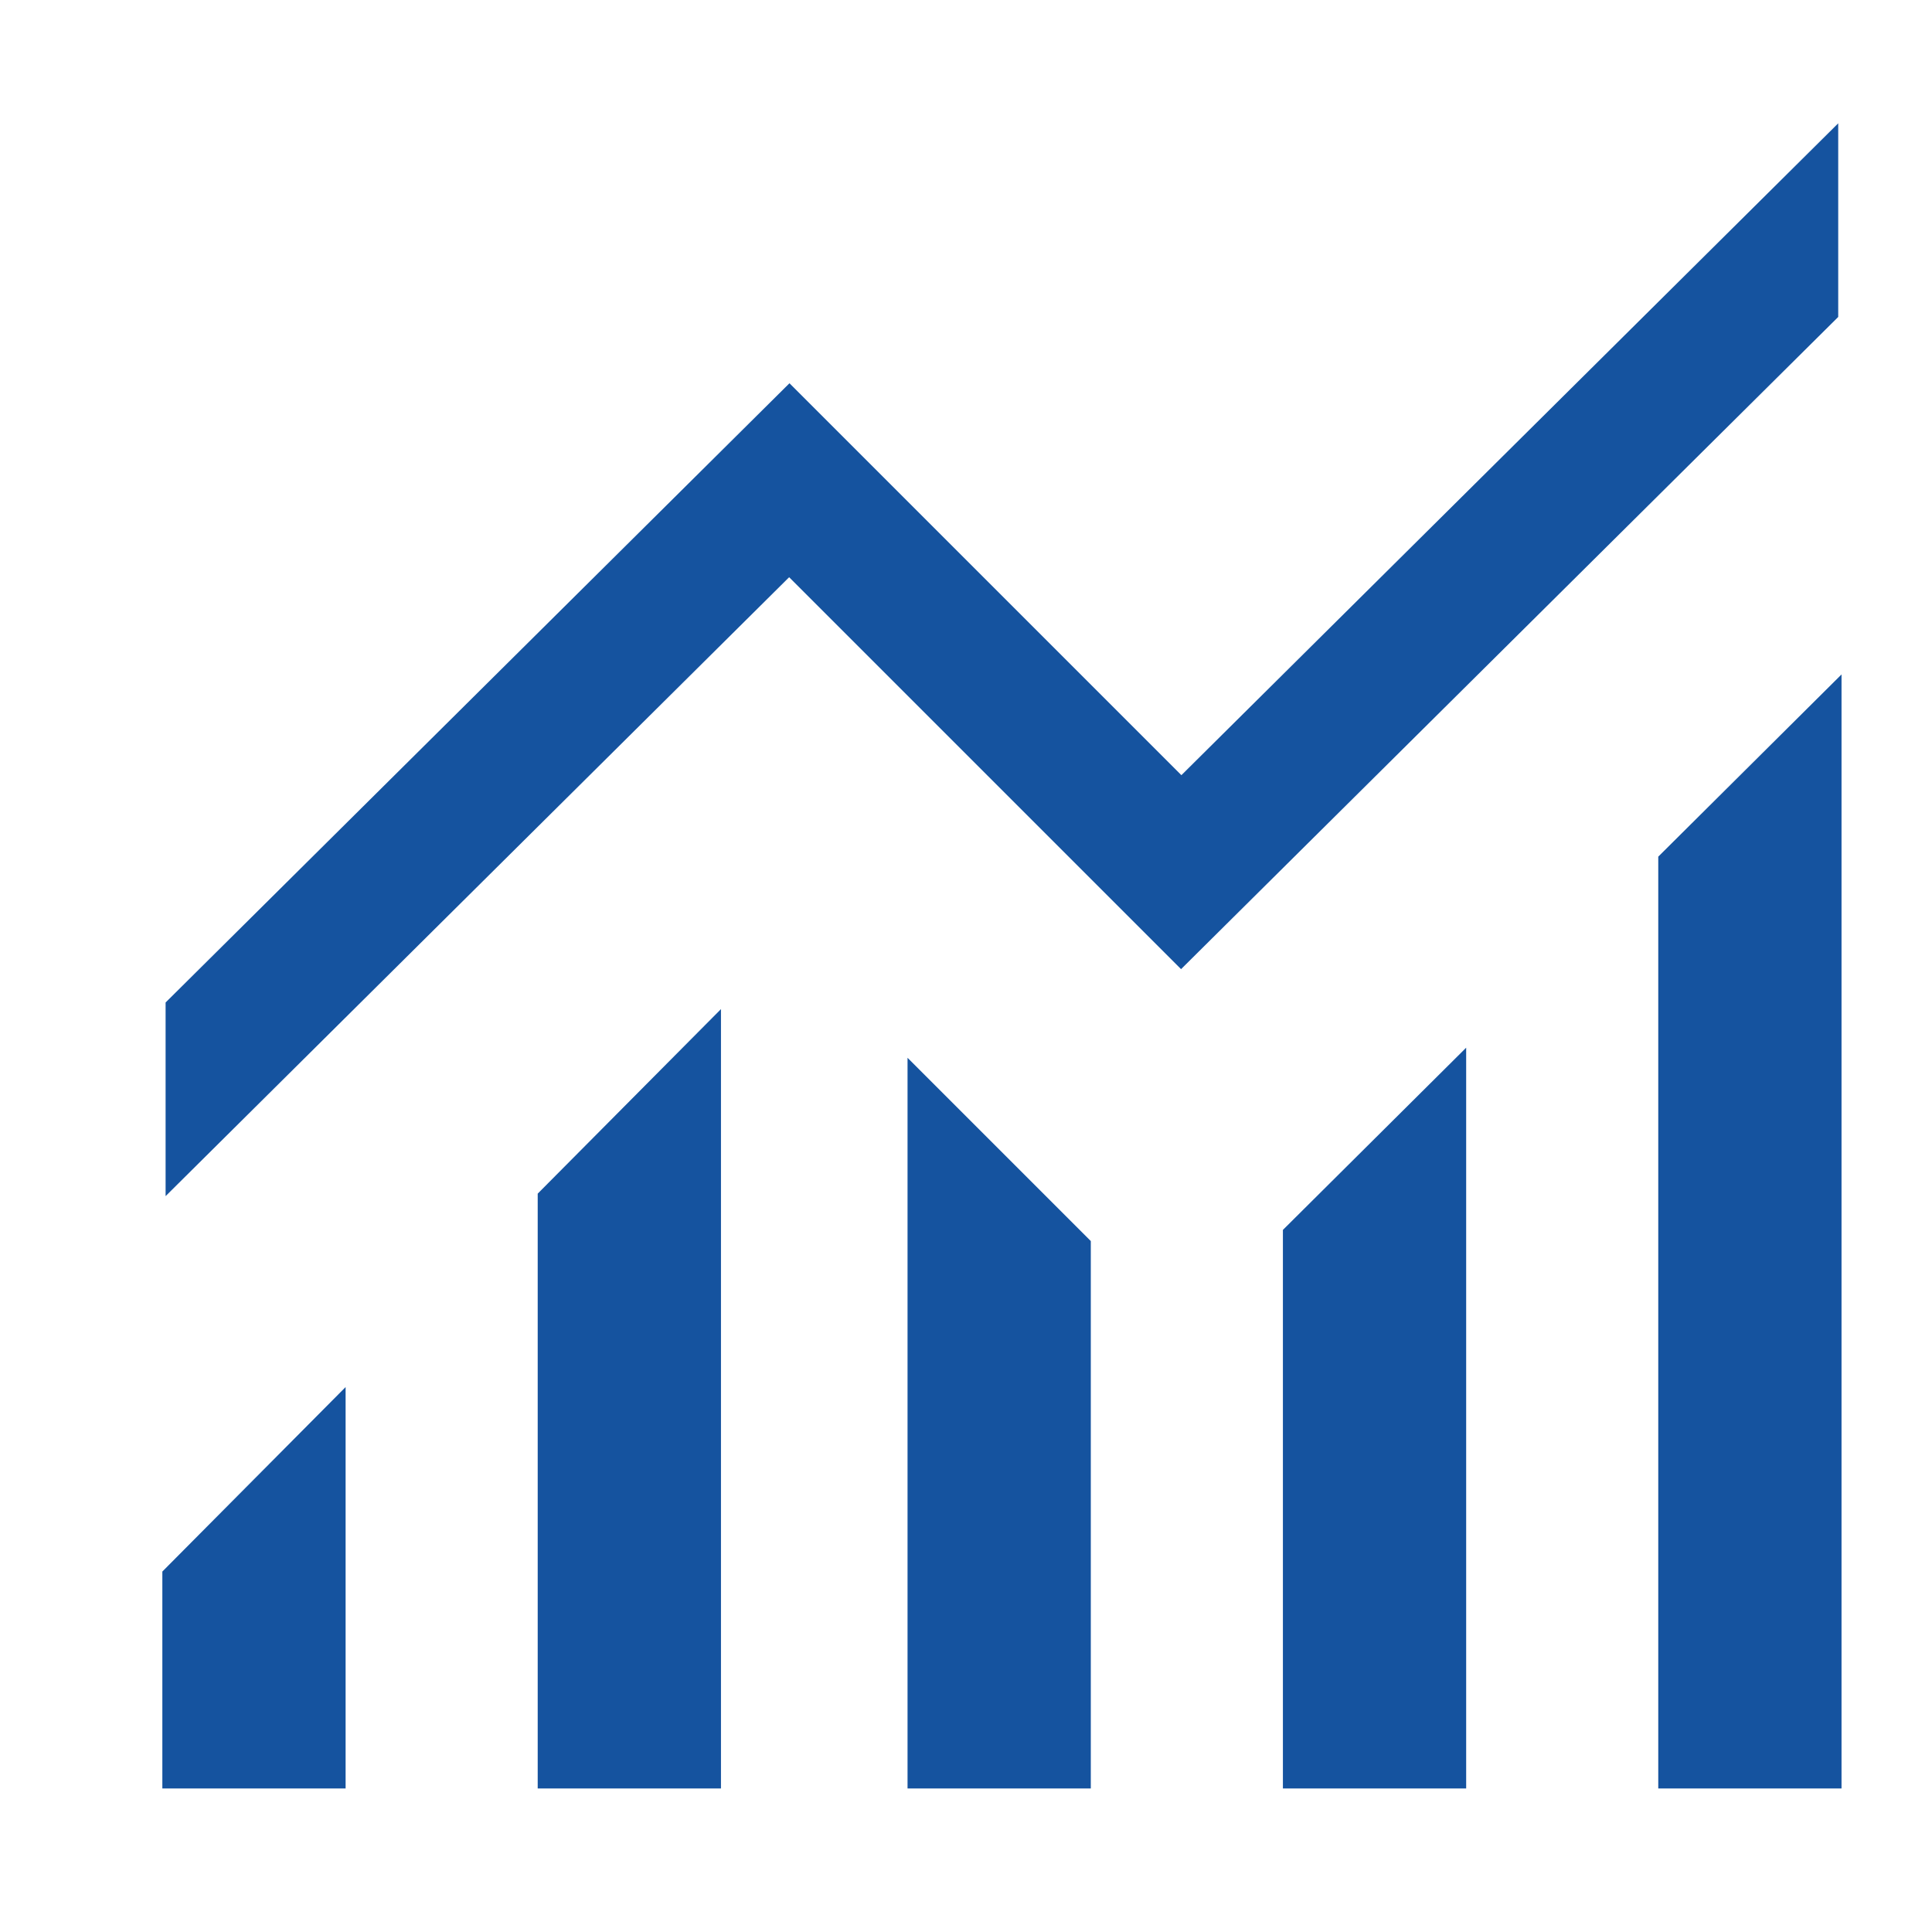 <svg width="35" height="35" viewBox="0 0 35 35" fill="none" xmlns="http://www.w3.org/2000/svg">
<path d="M2.941 28.47V32.4H6.261V25.128L2.941 28.47Z" fill="#15539F"/>
<path d="M9.741 21.624V32.4H13.061V18.281L9.741 21.624Z" fill="#15539F"/>
<path d="M16.441 19.163V32.4H19.761V22.483L16.441 19.163Z" fill="#15539F"/>
<path d="M23.241 22.281V32.4H26.561V18.98L23.241 22.281Z" fill="#15539F"/>
<path d="M30.041 15.519V32.4H33.361V12.218L30.041 15.519Z" fill="#15539F"/>
<path d="M33.301 2.234V5.742L21.396 17.557L14.296 10.457L3 21.669V18.161L14.302 6.943L21.402 14.043L33.301 2.234Z" fill="#15539F"/>
</svg>
